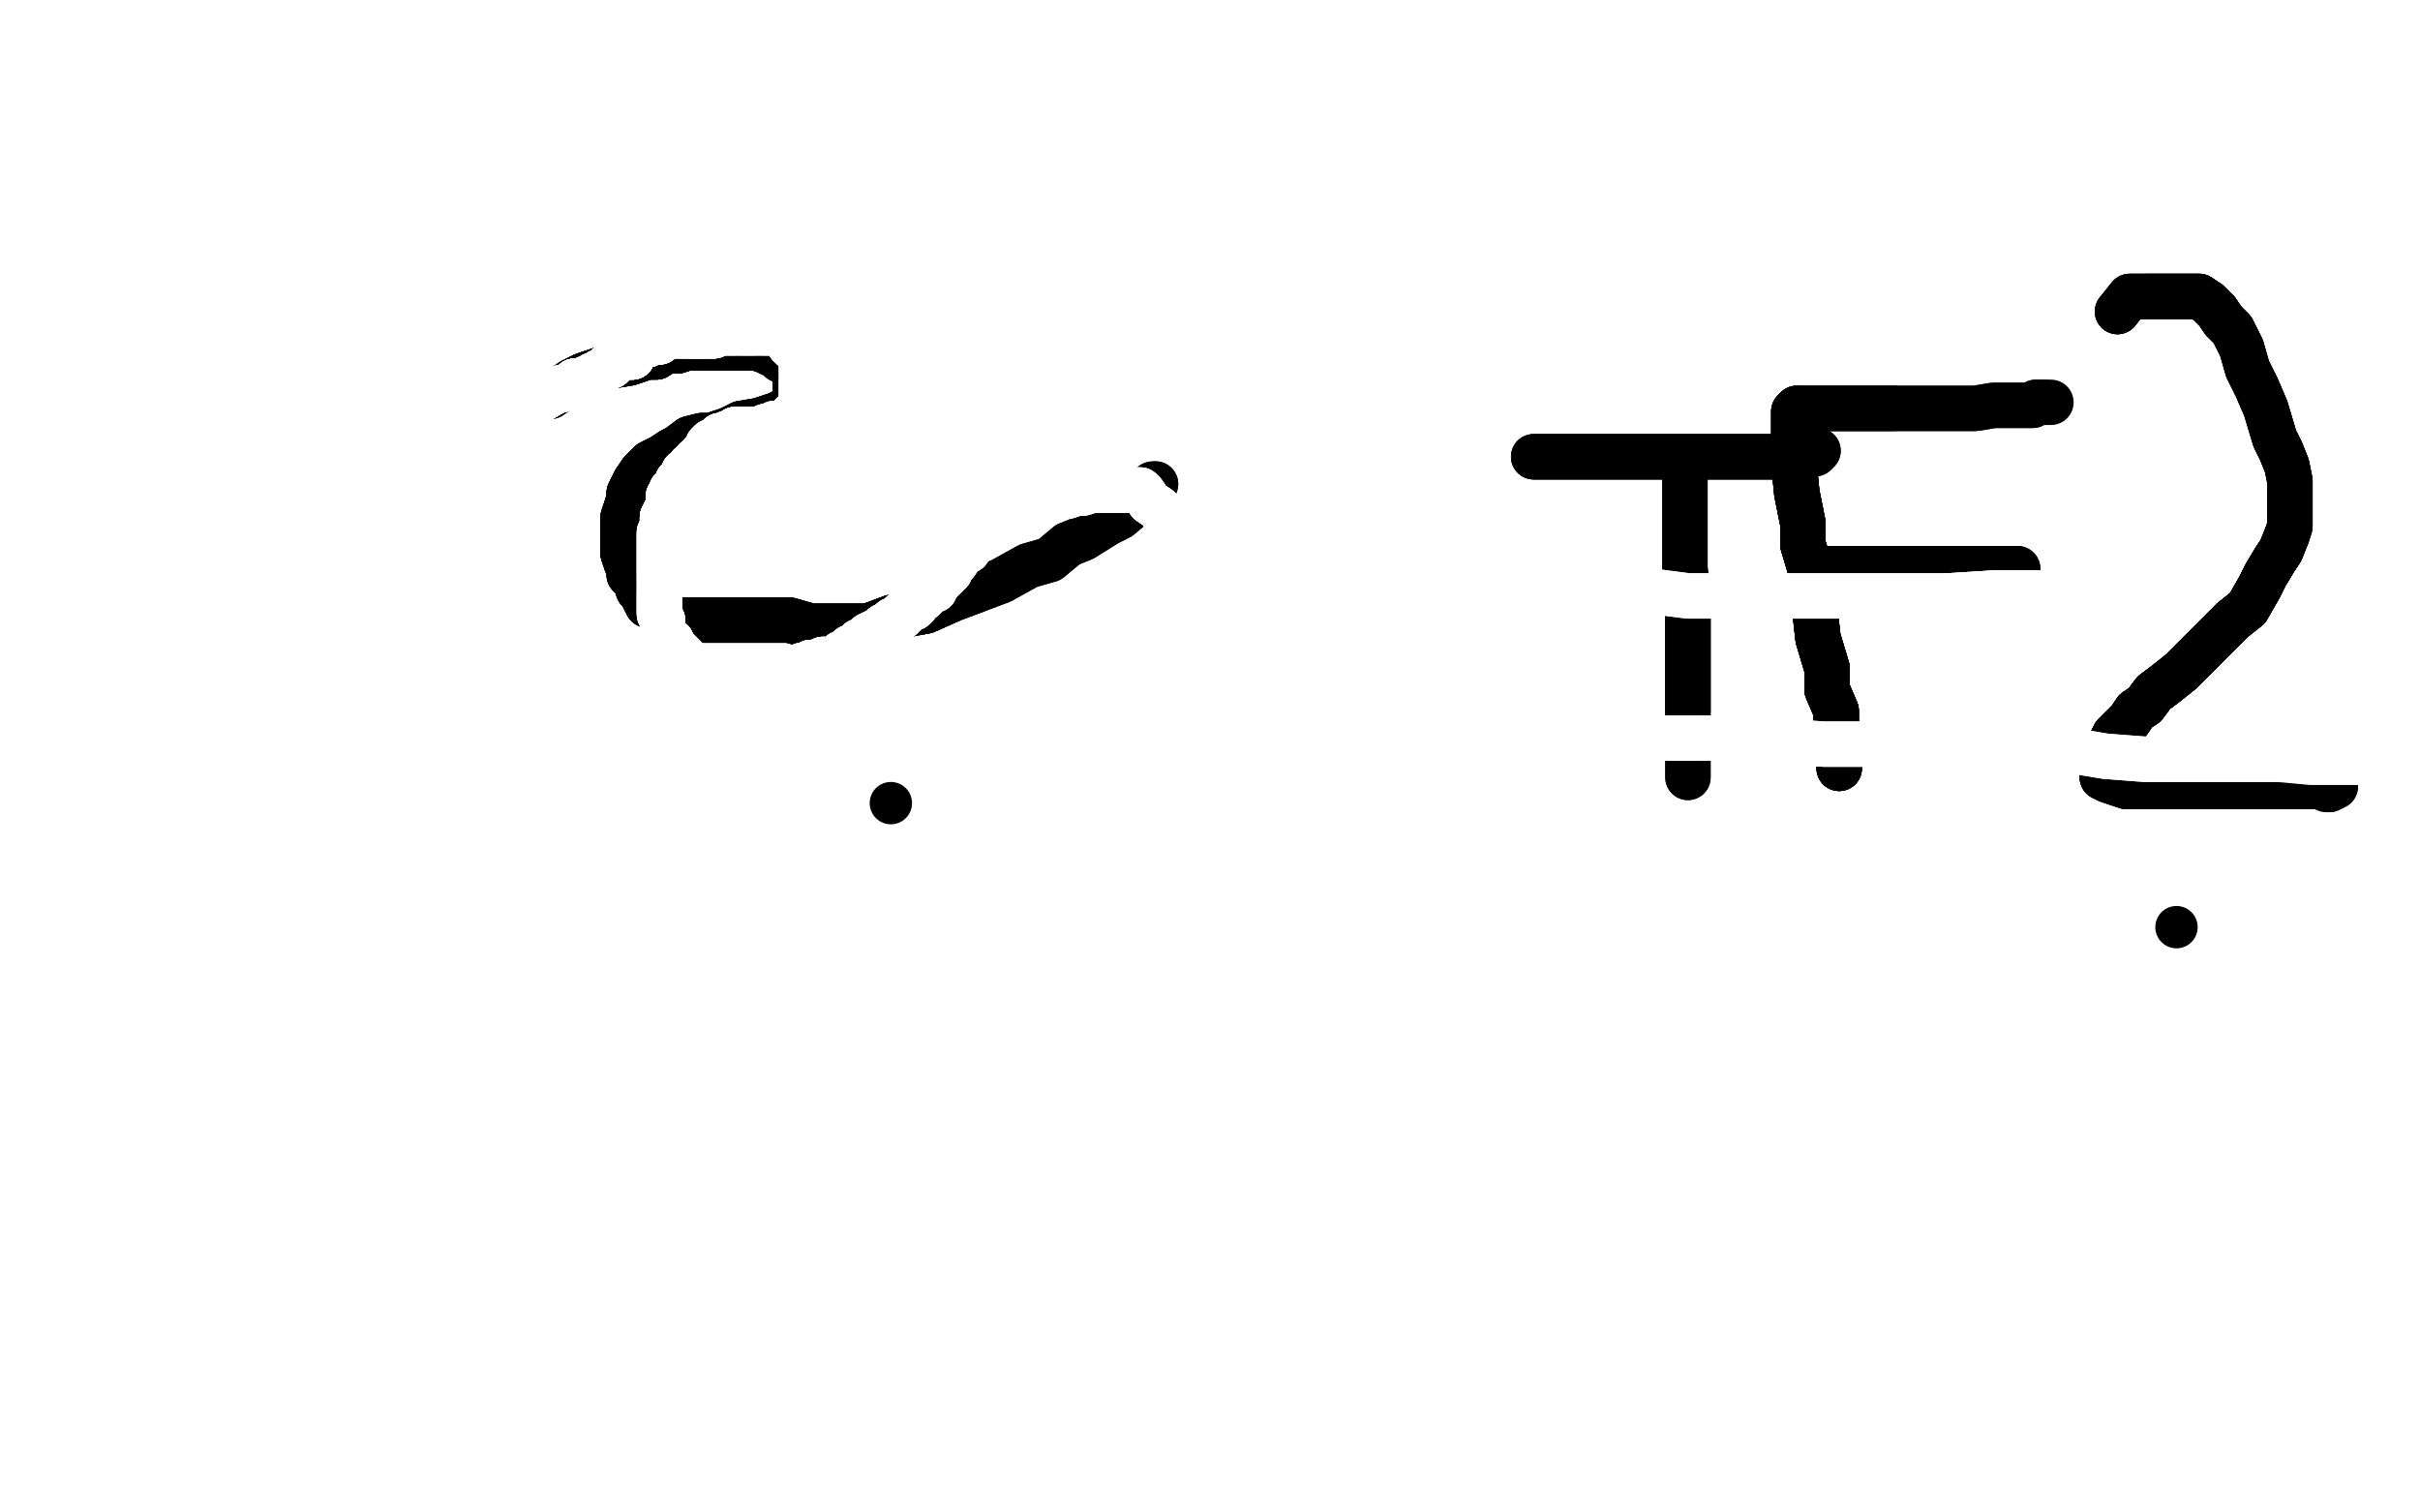 <?xml version="1.0" standalone="no"?>
<!DOCTYPE svg PUBLIC "-//W3C//DTD SVG 1.1//EN"
"http://www.w3.org/Graphics/SVG/1.1/DTD/svg11.dtd">

<svg width="800" height="500" version="1.1" xmlns="http://www.w3.org/2000/svg" xmlns:xlink="http://www.w3.org/1999/xlink" style="stroke-antialiasing: false"><desc>This SVG has been created on https://colorillo.com/</desc><rect x='0' y='0' width='800' height='500' style='fill: rgb(255,255,255); stroke-width:0' /><polyline points="182,131 189,126 191,125 193,124 196,123 199,122 202,121 208,120 214,118 217,118 220,116 224,116 227,115 230,115" style="fill: none; stroke: #000000; stroke-width: 15; stroke-linejoin: round; stroke-linecap: round; stroke-antialiasing: false; stroke-antialias: 0; opacity: 1.0"/>
<polyline points="182,131 189,126 191,125 193,124 196,123 199,122 202,121 208,120 214,118 217,118 220,116 224,116 227,115 230,115 233,115 235,115 238,115 241,115 244,115 247,115 250,115 253,116 255,117 256,117 258,119 259,119 260,120" style="fill: none; stroke: #000000; stroke-width: 15; stroke-linejoin: round; stroke-linecap: round; stroke-antialiasing: false; stroke-antialias: 0; opacity: 1.0"/>
<polyline points="182,131 189,126 191,125 193,124 196,123 199,122 202,121 208,120 214,118 217,118 220,116 224,116 227,115 230,115 233,115 235,115 238,115 241,115 244,115 247,115 250,115 253,116 255,117 256,117 258,119 259,119 260,120 261,120 262,122 263,122 263,123 263,125 263,127 263,128 263,129 263,132 263,133 262,134 260,136 259,136" style="fill: none; stroke: #000000; stroke-width: 15; stroke-linejoin: round; stroke-linecap: round; stroke-antialiasing: false; stroke-antialias: 0; opacity: 1.0"/>
<polyline points="202,121 208,120 214,118 217,118 220,116 224,116 227,115 230,115 233,115 235,115 238,115 241,115 244,115 247,115 250,115 253,116 255,117 256,117 258,119 259,119 260,120 261,120 262,122 263,122 263,123 263,125 263,127 263,128 263,129 263,132 263,133 262,134 260,136 259,136 257,137 254,138 251,139 245,140 241,142 235,144 232,144 228,145 224,148 222,149 219,151 215,153 213,155" style="fill: none; stroke: #000000; stroke-width: 15; stroke-linejoin: round; stroke-linecap: round; stroke-antialiasing: false; stroke-antialias: 0; opacity: 1.0"/>
<polyline points="260,120 261,120 262,122 263,122 263,123 263,125 263,127 263,128 263,129 263,132 263,133 262,134 260,136 259,136 257,137 254,138 251,139 245,140 241,142 235,144 232,144 228,145 224,148 222,149 219,151 215,153 213,155 212,156 210,159 209,161 208,163 208,165 207,168 206,171 206,173 206,176 206,179 206,180 206,182 206,183" style="fill: none; stroke: #000000; stroke-width: 15; stroke-linejoin: round; stroke-linecap: round; stroke-antialiasing: false; stroke-antialias: 0; opacity: 1.0"/>
<polyline points="263,127 263,128 263,129 263,132 263,133 262,134 260,136 259,136 257,137 254,138 251,139 245,140 241,142 235,144 232,144 228,145 224,148 222,149 219,151 215,153 213,155 212,156 210,159 209,161 208,163 208,165 207,168 206,171 206,173 206,176 206,179 206,180 206,182 206,183 207,186 208,187 208,190 210,192 211,195 212,196 214,200 216,201 219,204 221,204 222,205 223,205 226,205" style="fill: none; stroke: #000000; stroke-width: 15; stroke-linejoin: round; stroke-linecap: round; stroke-antialiasing: false; stroke-antialias: 0; opacity: 1.0"/>
<polyline points="213,155 212,156 210,159 209,161 208,163 208,165 207,168 206,171 206,173 206,176 206,179 206,180 206,182 206,183 207,186 208,187 208,190 210,192 211,195 212,196 214,200 216,201 219,204 221,204 222,205 223,205 226,205 230,205 234,205 239,205 245,205 253,205 261,205 268,207 275,207 287,207 295,204 306,202 315,198 323,195" style="fill: none; stroke: #000000; stroke-width: 15; stroke-linejoin: round; stroke-linecap: round; stroke-antialiasing: false; stroke-antialias: 0; opacity: 1.0"/>
<polyline points="210,159 209,161 208,163 208,165 207,168 206,171 206,173 206,176 206,179 206,180 206,182 206,183 207,186 208,187 208,190 210,192 211,195 212,196 214,200 216,201 219,204 221,204 222,205 223,205 226,205 230,205 234,205 239,205 245,205 253,205 261,205 268,207 275,207 287,207 295,204 306,202 315,198 323,195 331,192 340,187 347,185 353,180 358,178 366,173 370,171 376,166 377,163 380,162 382,160" style="fill: none; stroke: #000000; stroke-width: 15; stroke-linejoin: round; stroke-linecap: round; stroke-antialiasing: false; stroke-antialias: 0; opacity: 1.0"/>
<polyline points="210,159 209,161 208,163 208,165 207,168 206,171 206,173 206,176 206,179 206,180 206,182 206,183 207,186 208,187 208,190 210,192 211,195 212,196 214,200 216,201 219,204 221,204 222,205 223,205 226,205 230,205 234,205 239,205 245,205 253,205 261,205 268,207 275,207 287,207 295,204 306,202 315,198 323,195 331,192 340,187 347,185 353,180 358,178 366,173 370,171 376,166 377,163 380,162 382,160 381,160" style="fill: none; stroke: #000000; stroke-width: 15; stroke-linejoin: round; stroke-linecap: round; stroke-antialiasing: false; stroke-antialias: 0; opacity: 1.0"/>
<circle cx="294.5" cy="265.5" r="7" style="fill: #000000; stroke-antialiasing: false; stroke-antialias: 0; opacity: 1.0"/>
<polyline points="507,151 512,151 515,151 519,151 527,151 532,151 541,151 551,151 561,151 567,151 576,151 580,151 587,151 593,150" style="fill: none; stroke: #000000; stroke-width: 15; stroke-linejoin: round; stroke-linecap: round; stroke-antialiasing: false; stroke-antialias: 0; opacity: 1.0"/>
<polyline points="507,151 512,151 515,151 519,151 527,151 532,151 541,151 551,151 561,151 567,151 576,151 580,151 587,151 593,150 596,150 599,150 600,150 601,149" style="fill: none; stroke: #000000; stroke-width: 15; stroke-linejoin: round; stroke-linecap: round; stroke-antialiasing: false; stroke-antialias: 0; opacity: 1.0"/>
<polyline points="507,151 512,151 515,151 519,151 527,151 532,151 541,151 551,151 561,151 567,151 576,151 580,151 587,151 593,150 596,150 599,150 600,150 601,149" style="fill: none; stroke: #000000; stroke-width: 15; stroke-linejoin: round; stroke-linecap: round; stroke-antialiasing: false; stroke-antialias: 0; opacity: 1.0"/>
<polyline points="557,157 557,164 557,168 557,172 557,176 557,183 557,188 558,198 558,206 558,212 558,220 558,224 558,230 558,235" style="fill: none; stroke: #000000; stroke-width: 15; stroke-linejoin: round; stroke-linecap: round; stroke-antialiasing: false; stroke-antialias: 0; opacity: 1.0"/>
<polyline points="557,157 557,164 557,168 557,172 557,176 557,183 557,188 558,198 558,206 558,212 558,220 558,224 558,230 558,235 558,238 558,243 558,246 558,249 558,252 558,253 558,254 558,255 558,256 558,257" style="fill: none; stroke: #000000; stroke-width: 15; stroke-linejoin: round; stroke-linecap: round; stroke-antialiasing: false; stroke-antialias: 0; opacity: 1.0"/>
<polyline points="557,157 557,164 557,168 557,172 557,176 557,183 557,188 558,198 558,206 558,212 558,220 558,224 558,230 558,235 558,238 558,243 558,246 558,249 558,252 558,253 558,254 558,255 558,256 558,257" style="fill: none; stroke: #000000; stroke-width: 15; stroke-linejoin: round; stroke-linecap: round; stroke-antialiasing: false; stroke-antialias: 0; opacity: 1.0"/>
<polyline points="608,254 608,248 607,243 607,235 604,228 604,221 601,211 600,202 599,190 596,180 596,173 594,163 593,153 593,148" style="fill: none; stroke: #000000; stroke-width: 15; stroke-linejoin: round; stroke-linecap: round; stroke-antialiasing: false; stroke-antialias: 0; opacity: 1.0"/>
<polyline points="608,254 608,248 607,243 607,235 604,228 604,221 601,211 600,202 599,190 596,180 596,173 594,163 593,153 593,148 593,142 593,140 593,138 593,137 593,136 594,135" style="fill: none; stroke: #000000; stroke-width: 15; stroke-linejoin: round; stroke-linecap: round; stroke-antialiasing: false; stroke-antialias: 0; opacity: 1.0"/>
<polyline points="608,254 608,248 607,243 607,235 604,228 604,221 601,211 600,202 599,190 596,180 596,173 594,163 593,153 593,148 593,142 593,140 593,138 593,137 593,136 594,135 595,135 596,135 597,135 599,135 600,135 602,135 605,135 609,135 612,135 618,135 626,135" style="fill: none; stroke: #000000; stroke-width: 15; stroke-linejoin: round; stroke-linecap: round; stroke-antialiasing: false; stroke-antialias: 0; opacity: 1.0"/>
<polyline points="608,254 608,248 607,243 607,235 604,228 604,221 601,211 600,202 599,190 596,180 596,173 594,163 593,153 593,148 593,142 593,140 593,138 593,137 593,136 594,135 595,135 596,135 597,135 599,135 600,135 602,135 605,135 609,135 612,135 618,135 626,135 632,135 642,135 647,135 653,135 659,134 665,134 669,134 672,134 673,133 675,133 676,133" style="fill: none; stroke: #000000; stroke-width: 15; stroke-linejoin: round; stroke-linecap: round; stroke-antialiasing: false; stroke-antialias: 0; opacity: 1.0"/>
<polyline points="608,254 608,248 607,243 607,235 604,228 604,221 601,211 600,202 599,190 596,180 596,173 594,163 593,153 593,148 593,142 593,140 593,138 593,137 593,136 594,135 595,135 596,135 597,135 599,135 600,135 602,135 605,135 609,135 612,135 618,135 626,135 632,135 642,135 647,135 653,135 659,134 665,134 669,134 672,134 673,133 675,133 676,133 677,133 678,133" style="fill: none; stroke: #000000; stroke-width: 15; stroke-linejoin: round; stroke-linecap: round; stroke-antialiasing: false; stroke-antialias: 0; opacity: 1.0"/>
<polyline points="601,188 608,188 615,188 622,188 630,188 637,188 645,188 649,188 655,188 660,188 663,188 665,188 667,188" style="fill: none; stroke: #000000; stroke-width: 15; stroke-linejoin: round; stroke-linecap: round; stroke-antialiasing: false; stroke-antialias: 0; opacity: 1.0"/>
<polyline points="601,188 608,188 615,188 622,188 630,188 637,188 645,188 649,188 655,188 660,188 663,188 665,188 667,188" style="fill: none; stroke: #000000; stroke-width: 15; stroke-linejoin: round; stroke-linecap: round; stroke-antialiasing: false; stroke-antialias: 0; opacity: 1.0"/>
<polyline points="700,103 704,98 706,98 708,98 710,98 712,98 715,98 719,98 722,98 723,98 727,98 730,100 733,103 735,106" style="fill: none; stroke: #000000; stroke-width: 15; stroke-linejoin: round; stroke-linecap: round; stroke-antialiasing: false; stroke-antialias: 0; opacity: 1.0"/>
<polyline points="700,103 704,98 706,98 708,98 710,98 712,98 715,98 719,98 722,98 723,98 727,98 730,100 733,103 735,106 738,109 741,115 743,122 746,128 749,135 752,145 754,149 756,154 757,159 757,163 757,169 757,174 756,177" style="fill: none; stroke: #000000; stroke-width: 15; stroke-linejoin: round; stroke-linecap: round; stroke-antialiasing: false; stroke-antialias: 0; opacity: 1.0"/>
<polyline points="700,103 704,98 706,98 708,98 710,98 712,98 715,98 719,98 722,98 723,98 727,98 730,100 733,103 735,106 738,109 741,115 743,122 746,128 749,135 752,145 754,149 756,154 757,159 757,163 757,169 757,174 756,177 754,182 752,185 749,190 747,194 743,201 738,205 734,209 729,214 724,219 721,222 716,226 712,229 709,233" style="fill: none; stroke: #000000; stroke-width: 15; stroke-linejoin: round; stroke-linecap: round; stroke-antialiasing: false; stroke-antialias: 0; opacity: 1.0"/>
<polyline points="710,98 712,98 715,98 719,98 722,98 723,98 727,98 730,100 733,103 735,106 738,109 741,115 743,122 746,128 749,135 752,145 754,149 756,154 757,159 757,163 757,169 757,174 756,177 754,182 752,185 749,190 747,194 743,201 738,205 734,209 729,214 724,219 721,222 716,226 712,229 709,233 706,235 704,238 700,242 699,243 698,245 697,248 696,249 695,251 695,253 695,255 695,256 695,257" style="fill: none; stroke: #000000; stroke-width: 15; stroke-linejoin: round; stroke-linecap: round; stroke-antialiasing: false; stroke-antialias: 0; opacity: 1.0"/>
<polyline points="756,177 754,182 752,185 749,190 747,194 743,201 738,205 734,209 729,214 724,219 721,222 716,226 712,229 709,233 706,235 704,238 700,242 699,243 698,245 697,248 696,249 695,251 695,253 695,255 695,256 695,257 697,258 700,259 703,260 707,260 712,260 719,260 726,260 734,260 743,260 751,260 758,260 763,260 767,260" style="fill: none; stroke: #000000; stroke-width: 15; stroke-linejoin: round; stroke-linecap: round; stroke-antialiasing: false; stroke-antialias: 0; opacity: 1.0"/>
<polyline points="756,177 754,182 752,185 749,190 747,194 743,201 738,205 734,209 729,214 724,219 721,222 716,226 712,229 709,233 706,235 704,238 700,242 699,243 698,245 697,248 696,249 695,251 695,253 695,255 695,256 695,257 697,258 700,259 703,260 707,260 712,260 719,260 726,260 734,260 743,260 751,260 758,260 763,260 767,260 770,260 772,260 770,261 769,261" style="fill: none; stroke: #000000; stroke-width: 15; stroke-linejoin: round; stroke-linecap: round; stroke-antialiasing: false; stroke-antialias: 0; opacity: 1.0"/>
<polyline points="756,177 754,182 752,185 749,190 747,194 743,201 738,205 734,209 729,214 724,219 721,222 716,226 712,229 709,233 706,235 704,238 700,242 699,243 698,245 697,248 696,249 695,251 695,253 695,255 695,256 695,257 697,258 700,259 703,260 707,260 712,260 719,260 726,260 734,260 743,260 751,260 758,260 763,260 767,260 770,260 772,260 770,261" style="fill: none; stroke: #000000; stroke-width: 15; stroke-linejoin: round; stroke-linecap: round; stroke-antialiasing: false; stroke-antialias: 0; opacity: 1.0"/>
<circle cx="719.5" cy="306.5" r="7" style="fill: #000000; stroke-antialiasing: false; stroke-antialias: 0; opacity: 1.0"/>
<polyline points="179,132 184,129 185,129 186,128 187,128 188,128 189,127 190,127 190,126 191,126 192,126" style="fill: none; stroke: #ffffff; stroke-width: 15; stroke-linejoin: round; stroke-linecap: round; stroke-antialiasing: false; stroke-antialias: 0; opacity: 1.0"/>
<polyline points="179,132 184,129 185,129 186,128 187,128 188,128 189,127 190,127 190,126 191,126 192,126 193,126 194,126 194,125 196,125 196,124" style="fill: none; stroke: #ffffff; stroke-width: 15; stroke-linejoin: round; stroke-linecap: round; stroke-antialiasing: false; stroke-antialias: 0; opacity: 1.0"/>
<polyline points="179,132 184,129 185,129 186,128 187,128 188,128 189,127 190,127 190,126 191,126 192,126 193,126 194,126 194,125 196,125 196,124 197,124 198,123 199,123 200,122 201,121 202,121 203,120 204,119 205,118 206,118 207,118 208,118 209,118 209,117 210,116" style="fill: none; stroke: #ffffff; stroke-width: 15; stroke-linejoin: round; stroke-linecap: round; stroke-antialiasing: false; stroke-antialias: 0; opacity: 1.0"/>
<polyline points="179,132 184,129 185,129 186,128 187,128 188,128 189,127" style="fill: none; stroke: #ffffff; stroke-width: 15; stroke-linejoin: round; stroke-linecap: round; stroke-antialiasing: false; stroke-antialias: 0; opacity: 1.0"/>
<polyline points="179,132 184,129 185,129 186,128 187,128 188,128 189,127 190,127 190,126 191,126 192,126 193,126 194,126 194,125 196,125 196,124 197,124 198,123 199,123 200,122 201,121 202,121 203,120 204,119" style="fill: none; stroke: #ffffff; stroke-width: 15; stroke-linejoin: round; stroke-linecap: round; stroke-antialiasing: false; stroke-antialias: 0; opacity: 1.0"/>
<polyline points="179,132 184,129 185,129 186,128 187,128 188,128 189,127 190,127 190,126 191,126 192,126 193,126 194,126 194,125 196,125 196,124 197,124 198,123 199,123 200,122 201,121 202,121 203,120 204,119 205,118 206,118 207,118 208,118 209,118 209,117 210,116 211,115 213,114 214,114 215,113" style="fill: none; stroke: #ffffff; stroke-width: 15; stroke-linejoin: round; stroke-linecap: round; stroke-antialiasing: false; stroke-antialias: 0; opacity: 1.0"/>
<polyline points="201,121 202,121 203,120 204,119 205,118 206,118 207,118 208,118 209,118 209,117 210,116 211,115 213,114 214,114 215,113 216,113 217,113 218,113 219,112 220,111 221,111 222,111 223,111 224,111 225,111 226,111 227,111 228,111 229,111 230,111 231,111 232,111 233,111 234,111 235,111 236,111 236,110 237,110 238,110 239,110 240,110 241,110 243,110" style="fill: none; stroke: #ffffff; stroke-width: 15; stroke-linejoin: round; stroke-linecap: round; stroke-antialiasing: false; stroke-antialias: 0; opacity: 1.0"/>
<polyline points="179,132 184,129 185,129 186,128 187,128 188,128 189,127 190,127 190,126 191,126 192,126 193,126 194,126 194,125 196,125 196,124 197,124 198,123 199,123 200,122 201,121 202,121 203,120 204,119 205,118 206,118 207,118 208,118 209,118 209,117 210,116 211,115 213,114 214,114 215,113 216,113 217,113 218,113 219,112 220,111 221,111 222,111 223,111" style="fill: none; stroke: #ffffff; stroke-width: 15; stroke-linejoin: round; stroke-linecap: round; stroke-antialiasing: false; stroke-antialias: 0; opacity: 1.0"/>
<polyline points="189,127 190,127 190,126 191,126 192,126 193,126 194,126 194,125 196,125 196,124 197,124 198,123 199,123 200,122 201,121 202,121 203,120 204,119 205,118 206,118 207,118 208,118 209,118 209,117 210,116 211,115 213,114 214,114 215,113 216,113 217,113 218,113 219,112 220,111 221,111 222,111 223,111 224,111 225,111 226,111 227,111 228,111 229,111 230,111 231,111 232,111 233,111" style="fill: none; stroke: #ffffff; stroke-width: 15; stroke-linejoin: round; stroke-linecap: round; stroke-antialiasing: false; stroke-antialias: 0; opacity: 1.0"/>
<polyline points="209,118 209,117 210,116 211,115 213,114 214,114 215,113 216,113 217,113 218,113 219,112 220,111 221,111 222,111 223,111 224,111 225,111 226,111 227,111 228,111 229,111 230,111 231,111 232,111 233,111 234,111 235,111 236,111 236,110 237,110 238,110 239,110 240,110 241,110 243,110 244,110 245,110 246,110 247,110 248,110 249,110 250,110 251,110 252,110 253,110 255,110" style="fill: none; stroke: #ffffff; stroke-width: 15; stroke-linejoin: round; stroke-linecap: round; stroke-antialiasing: false; stroke-antialias: 0; opacity: 1.0"/>
<polyline points="201,121 202,121 203,120 204,119 205,118 206,118 207,118 208,118 209,118 209,117 210,116 211,115 213,114 214,114 215,113 216,113 217,113 218,113 219,112 220,111 221,111 222,111 223,111 224,111 225,111 226,111 227,111 228,111 229,111 230,111 231,111 232,111 233,111 234,111 235,111 236,111 236,110 237,110 238,110 239,110 240,110 241,110 243,110 244,110 245,110 246,110 247,110 248,110 249,110" style="fill: none; stroke: #ffffff; stroke-width: 15; stroke-linejoin: round; stroke-linecap: round; stroke-antialiasing: false; stroke-antialias: 0; opacity: 1.0"/>
<polyline points="213,114 214,114 215,113 216,113 217,113 218,113 219,112 220,111 221,111 222,111 223,111 224,111 225,111 226,111 227,111 228,111 229,111 230,111 231,111 232,111 233,111 234,111 235,111 236,111 236,110 237,110 238,110 239,110 240,110 241,110 243,110 244,110 245,110 246,110 247,110 248,110 249,110 250,110 251,110 252,110 253,110 255,110 256,110 257,110 258,110 260,112 261,113 261,114" style="fill: none; stroke: #ffffff; stroke-width: 15; stroke-linejoin: round; stroke-linecap: round; stroke-antialiasing: false; stroke-antialias: 0; opacity: 1.0"/>
<polyline points="245,110 246,110 247,110 248,110 249,110 250,110 251,110 252,110 253,110 255,110 256,110 257,110 258,110 260,112 261,113 261,114 262,115 263,115 263,116 264,117 265,117 265,118 265,119 265,120 265,122 265,123 265,124 265,125 265,126 265,127 265,128 265,130 265,131 265,132 265,133 265,134 264,135 264,136 263,137 262,137 262,138 261,138" style="fill: none; stroke: #ffffff; stroke-width: 15; stroke-linejoin: round; stroke-linecap: round; stroke-antialiasing: false; stroke-antialias: 0; opacity: 1.0"/>
<polyline points="253,110 255,110 256,110 257,110 258,110 260,112 261,113 261,114 262,115 263,115 263,116 264,117 265,117 265,118 265,119 265,120 265,122 265,123 265,124 265,125 265,126 265,127 265,128 265,130 265,131 265,132 265,133 265,134 264,135 264,136 263,137 262,137 262,138 261,138 260,139 259,140 256,140 256,141 255,141 253,141 252,142 251,142 250,142 249,142 248,142 247,142" style="fill: none; stroke: #ffffff; stroke-width: 15; stroke-linejoin: round; stroke-linecap: round; stroke-antialiasing: false; stroke-antialias: 0; opacity: 1.0"/>
<polyline points="265,126 265,127 265,128 265,130 265,131 265,132 265,133 265,134 264,135 264,136 263,137 262,137 262,138 261,138 260,139 259,140 256,140 256,141 255,141 253,141 252,142 251,142 250,142 249,142 248,142 247,142 246,142 245,142 243,142 242,143 241,143 240,144 239,144 238,144 237,145 236,146 235,146 234,147 234,148 233,149 232,150 231,152 230,152 230,153 228,154" style="fill: none; stroke: #ffffff; stroke-width: 15; stroke-linejoin: round; stroke-linecap: round; stroke-antialiasing: false; stroke-antialias: 0; opacity: 1.0"/>
<polyline points="263,116 264,117 265,117 265,118 265,119 265,120 265,122 265,123 265,124 265,125 265,126 265,127 265,128 265,130 265,131 265,132 265,133 265,134 264,135 264,136 263,137 262,137 262,138 261,138 260,139 259,140 256,140 256,141 255,141 253,141 252,142 251,142 250,142 249,142 248,142 247,142 246,142 245,142 243,142 242,143 241,143 240,144 239,144 238,144 237,145" style="fill: none; stroke: #ffffff; stroke-width: 15; stroke-linejoin: round; stroke-linecap: round; stroke-antialiasing: false; stroke-antialias: 0; opacity: 1.0"/>
<polyline points="227,111 228,111 229,111 230,111 231,111 232,111 233,111 234,111 235,111 236,111 236,110 237,110 238,110 239,110 240,110 241,110 243,110 244,110 245,110 246,110 247,110 248,110 249,110 250,110 251,110 252,110 253,110 255,110 256,110 257,110 258,110 260,112 261,113 261,114 262,115 263,115 263,116 264,117 265,117 265,118 265,119 265,120 265,122" style="fill: none; stroke: #ffffff; stroke-width: 15; stroke-linejoin: round; stroke-linecap: round; stroke-antialiasing: false; stroke-antialias: 0; opacity: 1.0"/>
<polyline points="229,111 230,111 231,111 232,111 233,111 234,111 235,111 236,111 236,110 237,110 238,110 239,110 240,110 241,110 243,110 244,110 245,110 246,110 247,110 248,110 249,110 250,110 251,110 252,110 253,110 255,110 256,110 257,110 258,110 260,112 261,113 261,114 262,115 263,115 263,116 264,117 265,117 265,118 265,119 265,120 265,122 265,123 265,124 265,125 265,126 265,127 265,128 265,130 265,131" style="fill: none; stroke: #ffffff; stroke-width: 15; stroke-linejoin: round; stroke-linecap: round; stroke-antialiasing: false; stroke-antialias: 0; opacity: 1.0"/>
<polyline points="226,158 225,159 224,159 224,160 223,161 222,162 222,163 222,164 221,164 221,166 221,167 221,169 220,169 219,171 219,172 219,173 219,174 218,176 218,177 218,179 218,180 218,182 218,183 218,185 218,187 218,188 218,189 218,190 218,191 218,192 218,194 218,195 218,196 218,197 218,198 218,199 218,200 218,201 218,202 218,203 219,205 219,206 219,207 219,208 220,210 220,211 221,212" style="fill: none; stroke: #ffffff; stroke-width: 15; stroke-linejoin: round; stroke-linecap: round; stroke-antialiasing: false; stroke-antialias: 0; opacity: 1.0"/>
<polyline points="239,144 238,144 237,145 236,146 235,146 234,147 234,148 233,149 232,150 231,152 230,152 230,153 228,154 228,156 226,156 226,157 226,158 225,159 224,159 224,160 223,161 222,162 222,163 222,164 221,164 221,166 221,167 221,169 220,169 219,171 219,172 219,173 219,174 218,176 218,177 218,179 218,180 218,182 218,183 218,185 218,187 218,188 218,189 218,190 218,191" style="fill: none; stroke: #ffffff; stroke-width: 15; stroke-linejoin: round; stroke-linecap: round; stroke-antialiasing: false; stroke-antialias: 0; opacity: 1.0"/>
<polyline points="264,135 264,136 263,137 262,137 262,138 261,138 260,139 259,140 256,140 256,141 255,141 253,141 252,142 251,142 250,142 249,142 248,142 247,142 246,142 245,142 243,142 242,143 241,143 240,144 239,144 238,144 237,145 236,146 235,146 234,147 234,148 233,149 232,150 231,152 230,152 230,153 228,154 228,156 226,156 226,157 226,158 225,159 224,159 224,160 223,161 222,162" style="fill: none; stroke: #ffffff; stroke-width: 15; stroke-linejoin: round; stroke-linecap: round; stroke-antialiasing: false; stroke-antialias: 0; opacity: 1.0"/>
<polyline points="230,152 230,153 228,154 228,156 226,156 226,157 226,158 225,159 224,159 224,160 223,161 222,162 222,163 222,164 221,164 221,166 221,167 221,169 220,169 219,171 219,172 219,173 219,174 218,176 218,177 218,179 218,180 218,182 218,183 218,185 218,187 218,188 218,189 218,190 218,191 218,192 218,194 218,195 218,196 218,197 218,198 218,199 218,200 218,201 218,202" style="fill: none; stroke: #ffffff; stroke-width: 15; stroke-linejoin: round; stroke-linecap: round; stroke-antialiasing: false; stroke-antialias: 0; opacity: 1.0"/>
<polyline points="220,169 219,171 219,172 219,173 219,174 218,176 218,177 218,179 218,180 218,182 218,183 218,185 218,187 218,188 218,189 218,190 218,191 218,192 218,194 218,195 218,196 218,197 218,198 218,199 218,200 218,201 218,202 218,203 219,205 219,206 219,207 219,208 220,210 220,211 221,212 222,212 222,213 223,214 224,215 224,216 225,216 226,217 226,218 227,218" style="fill: none; stroke: #ffffff; stroke-width: 15; stroke-linejoin: round; stroke-linecap: round; stroke-antialiasing: false; stroke-antialias: 0; opacity: 1.0"/>
<polyline points="250,142 249,142 248,142 247,142 246,142 245,142 243,142 242,143 241,143 240,144 239,144 238,144 237,145 236,146 235,146 234,147 234,148 233,149 232,150 231,152 230,152 230,153 228,154 228,156 226,156 226,157 226,158 225,159 224,159 224,160 223,161 222,162 222,163 222,164 221,164 221,166 221,167 221,169 220,169 219,171 219,172 219,173 219,174" style="fill: none; stroke: #ffffff; stroke-width: 15; stroke-linejoin: round; stroke-linecap: round; stroke-antialiasing: false; stroke-antialias: 0; opacity: 1.0"/>
<polyline points="218,177 218,179 218,180 218,182 218,183 218,185 218,187 218,188 218,189 218,190 218,191 218,192 218,194 218,195 218,196 218,197 218,198 218,199 218,200 218,201 218,202 218,203 219,205 219,206 219,207 219,208 220,210 220,211 221,212 222,212 222,213 223,214 224,215 224,216 225,216 226,217 226,218 227,218 228,219 228,220 229,220 230,221 231,222 232,222 233,222 234,222 235,222" style="fill: none; stroke: #ffffff; stroke-width: 15; stroke-linejoin: round; stroke-linecap: round; stroke-antialiasing: false; stroke-antialias: 0; opacity: 1.0"/>
<polyline points="226,218 227,218 228,219 228,220 229,220 230,221 231,222 232,222 233,222 234,222 235,222 236,222 237,222 238,222 240,222 241,223 242,223 244,223 245,223 246,223 247,223 248,223 249,223 250,223 251,223 252,223 253,223 254,223 255,223 256,223 257,223 260,223 261,222 262,221 264,221 265,220 266,220 268,219 269,219 270,219 271,219 272,218 274,218 276,218" style="fill: none; stroke: #ffffff; stroke-width: 15; stroke-linejoin: round; stroke-linecap: round; stroke-antialiasing: false; stroke-antialias: 0; opacity: 1.0"/>
<polyline points="218,196 218,197 218,198 218,199 218,200 218,201 218,202 218,203 219,205 219,206 219,207 219,208 220,210 220,211 221,212 222,212 222,213 223,214 224,215 224,216 225,216 226,217 226,218 227,218 228,219 228,220 229,220 230,221 231,222 232,222 233,222 234,222 235,222 236,222 237,222 238,222 240,222 241,223 242,223 244,223 245,223 246,223 247,223" style="fill: none; stroke: #ffffff; stroke-width: 15; stroke-linejoin: round; stroke-linecap: round; stroke-antialiasing: false; stroke-antialias: 0; opacity: 1.0"/>
<polyline points="251,223 252,223 253,223 254,223 255,223 256,223 257,223 260,223 261,222 262,221 264,221 265,220 266,220 268,219 269,219 270,219 271,219 272,218 274,218 276,218 278,217 278,216 280,215 281,214 282,214 284,213 284,212 285,212 286,212 286,211 287,211 287,210 289,209 290,209 291,208 292,207 294,206 295,205 296,205 298,204 298,203 299,203 299,202 301,201" style="fill: none; stroke: #ffffff; stroke-width: 15; stroke-linejoin: round; stroke-linecap: round; stroke-antialiasing: false; stroke-antialias: 0; opacity: 1.0"/>
<polyline points="237,222 238,222 240,222 241,223 242,223 244,223 245,223 246,223 247,223 248,223 249,223 250,223 251,223 252,223 253,223 254,223 255,223 256,223 257,223 260,223 261,222 262,221 264,221 265,220 266,220 268,219 269,219 270,219 271,219 272,218 274,218 276,218 278,217 278,216 280,215 281,214 282,214 284,213 284,212 285,212 286,212 286,211 287,211 287,210" style="fill: none; stroke: #ffffff; stroke-width: 15; stroke-linejoin: round; stroke-linecap: round; stroke-antialiasing: false; stroke-antialias: 0; opacity: 1.0"/>
<polyline points="219,207 219,208 220,210 220,211 221,212 222,212 222,213 223,214 224,215 224,216 225,216 226,217 226,218 227,218 228,219 228,220 229,220 230,221 231,222 232,222 233,222 234,222 235,222 236,222 237,222 238,222 240,222 241,223 242,223 244,223 245,223 246,223 247,223 248,223 249,223 250,223 251,223 252,223 253,223 254,223 255,223 256,223 257,223 260,223 261,222" style="fill: none; stroke: #ffffff; stroke-width: 15; stroke-linejoin: round; stroke-linecap: round; stroke-antialiasing: false; stroke-antialias: 0; opacity: 1.0"/>
<polyline points="282,214 284,213 284,212 285,212 286,212 286,211 287,211 287,210 289,209 290,209 291,208 292,207 294,206 295,205 296,205 298,204 298,203 299,203 299,202 301,201 302,201 303,200 303,199 304,198 305,198 306,197 307,196 308,195 309,195 309,194 310,192 311,192 311,191 312,191 313,190 313,189 314,189 314,188 315,187 316,186 318,183 320,182" style="fill: none; stroke: #ffffff; stroke-width: 15; stroke-linejoin: round; stroke-linecap: round; stroke-antialiasing: false; stroke-antialias: 0; opacity: 1.0"/>
<polyline points="340,168 342,167 346,165 348,165 351,164 353,164 356,163 358,163 361,162 363,162 365,162 368,162 370,162 372,162 373,162 374,162 375,162 376,162 377,162 378,163 380,166 383,168 386,172 390,177 392,178 396,183 402,184 405,188 410,193 418,199 424,203 429,206 432,208 437,211 441,214 445,216 448,219 452,221 454,224 461,228 464,230" style="fill: none; stroke: #ffffff; stroke-width: 15; stroke-linejoin: round; stroke-linecap: round; stroke-antialiasing: false; stroke-antialias: 0; opacity: 1.0"/>
<polyline points="261,222 262,221 264,221 265,220 266,220 268,219 269,219 270,219 271,219 272,218 274,218 276,218 278,217 278,216 280,215 281,214 282,214 284,213 284,212 285,212 286,212 286,211 287,211 287,210 289,209 290,209 291,208 292,207 294,206 295,205 296,205 298,204 298,203 299,203 299,202 301,201 302,201 303,200 303,199 304,198 305,198 306,197 307,196 308,195 309,195 309,194" style="fill: none; stroke: #ffffff; stroke-width: 15; stroke-linejoin: round; stroke-linecap: round; stroke-antialiasing: false; stroke-antialias: 0; opacity: 1.0"/>
<polyline points="313,190 313,189 314,189 314,188 315,187 316,186 318,183 320,182 321,180 323,179 325,177 326,176 328,175 330,174 332,172 333,171 336,170 338,168 340,168 342,167 346,165 348,165 351,164 353,164 356,163 358,163 361,162 363,162 365,162 368,162 370,162 372,162 373,162 374,162 375,162 376,162 377,162 378,163 380,166 383,168 386,172 390,177 392,178 396,183 402,184 405,188" style="fill: none; stroke: #ffffff; stroke-width: 15; stroke-linejoin: round; stroke-linecap: round; stroke-antialiasing: false; stroke-antialias: 0; opacity: 1.0"/>
<polyline points="307,196 308,195 309,195 309,194 310,192 311,192 311,191 312,191 313,190 313,189 314,189 314,188 315,187 316,186 318,183 320,182 321,180 323,179 325,177 326,176 328,175 330,174 332,172 333,171 336,170 338,168 340,168 342,167 346,165 348,165 351,164 353,164 356,163 358,163 361,162 363,162 365,162 368,162 370,162 372,162 373,162 374,162" style="fill: none; stroke: #ffffff; stroke-width: 15; stroke-linejoin: round; stroke-linecap: round; stroke-antialiasing: false; stroke-antialias: 0; opacity: 1.0"/>
<polyline points="291,208 292,207 294,206 295,205 296,205 298,204 298,203 299,203 299,202 301,201 302,201 303,200 303,199 304,198 305,198 306,197 307,196 308,195 309,195 309,194 310,192 311,192 311,191 312,191 313,190 313,189 314,189 314,188 315,187 316,186 318,183 320,182 321,180 323,179 325,177 326,176 328,175 330,174 332,172 333,171 336,170 338,168 340,168 342,167 346,165" style="fill: none; stroke: #ffffff; stroke-width: 15; stroke-linejoin: round; stroke-linecap: round; stroke-antialiasing: false; stroke-antialias: 0; opacity: 1.0"/>
<polyline points="692,197 687,196 685,196 683,196 681,196 679,196 677,196 675,196 672,196 668,196 664,196 660,196 644,197 636,197 609,197 595,197 574,197 558,197 535,194 516,194 501,194 489,194 479,194 469,194 462,194 457,194 455,194 453,194 452,194 451,194 452,194 473,193 485,190" style="fill: none; stroke: #ffffff; stroke-width: 15; stroke-linejoin: round; stroke-linecap: round; stroke-antialiasing: false; stroke-antialias: 0; opacity: 1.0"/>
<polyline points="692,197 687,196 685,196 683,196 681,196 679,196 677,196 675,196 672,196 668,196 664,196 660,196 644,197 636,197 609,197 595,197 574,197 558,197 535,194 516,194 501,194 489,194 479,194 469,194 462,194 457,194 455,194" style="fill: none; stroke: #ffffff; stroke-width: 15; stroke-linejoin: round; stroke-linecap: round; stroke-antialiasing: false; stroke-antialias: 0; opacity: 1.0"/>
<polyline points="402,184 405,188 410,193 418,199 424,203 429,206 432,208 437,211 441,214 445,216 448,219 452,221 454,224 461,228 464,230 468,232 474,235 478,237 483,238 488,240 494,241 501,242 509,243 515,244 523,244 535,244 544,244 559,244 569,244 586,245 603,246 625,246 644,246 666,246 684,248 696,250 709,251 721,251 733,251 744,251 753,251 764,252 773,252 782,252 790,252 797,251 802,250" style="fill: none; stroke: #ffffff; stroke-width: 15; stroke-linejoin: round; stroke-linecap: round; stroke-antialiasing: false; stroke-antialias: 0; opacity: 1.0"/>
<polyline points="402,184 405,188 410,193 418,199 424,203 429,206 432,208 437,211 441,214 445,216 448,219 452,221 454,224 461,228 464,230 468,232 474,235 478,237 483,238 488,240 494,241 501,242 509,243 515,244 523,244 535,244 544,244 559,244 569,244 586,245 603,246 625,246 644,246 666,246 684,248 696,250 709,251 721,251 733,251 744,251 753,251" style="fill: none; stroke: #ffffff; stroke-width: 15; stroke-linejoin: round; stroke-linecap: round; stroke-antialiasing: false; stroke-antialias: 0; opacity: 1.0"/>
<polyline points="692,197 687,196 685,196 683,196 681,196 679,196 677,196 675,196 672,196 668,196 664,196 660,196 644,197" style="fill: none; stroke: #ffffff; stroke-width: 15; stroke-linejoin: round; stroke-linecap: round; stroke-antialiasing: false; stroke-antialias: 0; opacity: 1.0"/>
<polyline points="361,162 363,162 365,162 368,162 370,162 372,162 373,162 374,162 375,162 376,162 377,162 378,163 380,166 383,168 386,172 390,177 392,178 396,183 402,184 405,188 410,193 418,199 424,203 429,206 432,208 437,211 441,214 445,216 448,219 452,221 454,224 461,228 464,230 468,232 474,235 478,237 483,238 488,240 494,241 501,242 509,243 515,244 523,244 535,244 544,244 559,244" style="fill: none; stroke: #ffffff; stroke-width: 15; stroke-linejoin: round; stroke-linecap: round; stroke-antialiasing: false; stroke-antialias: 0; opacity: 1.0"/>
</svg>
